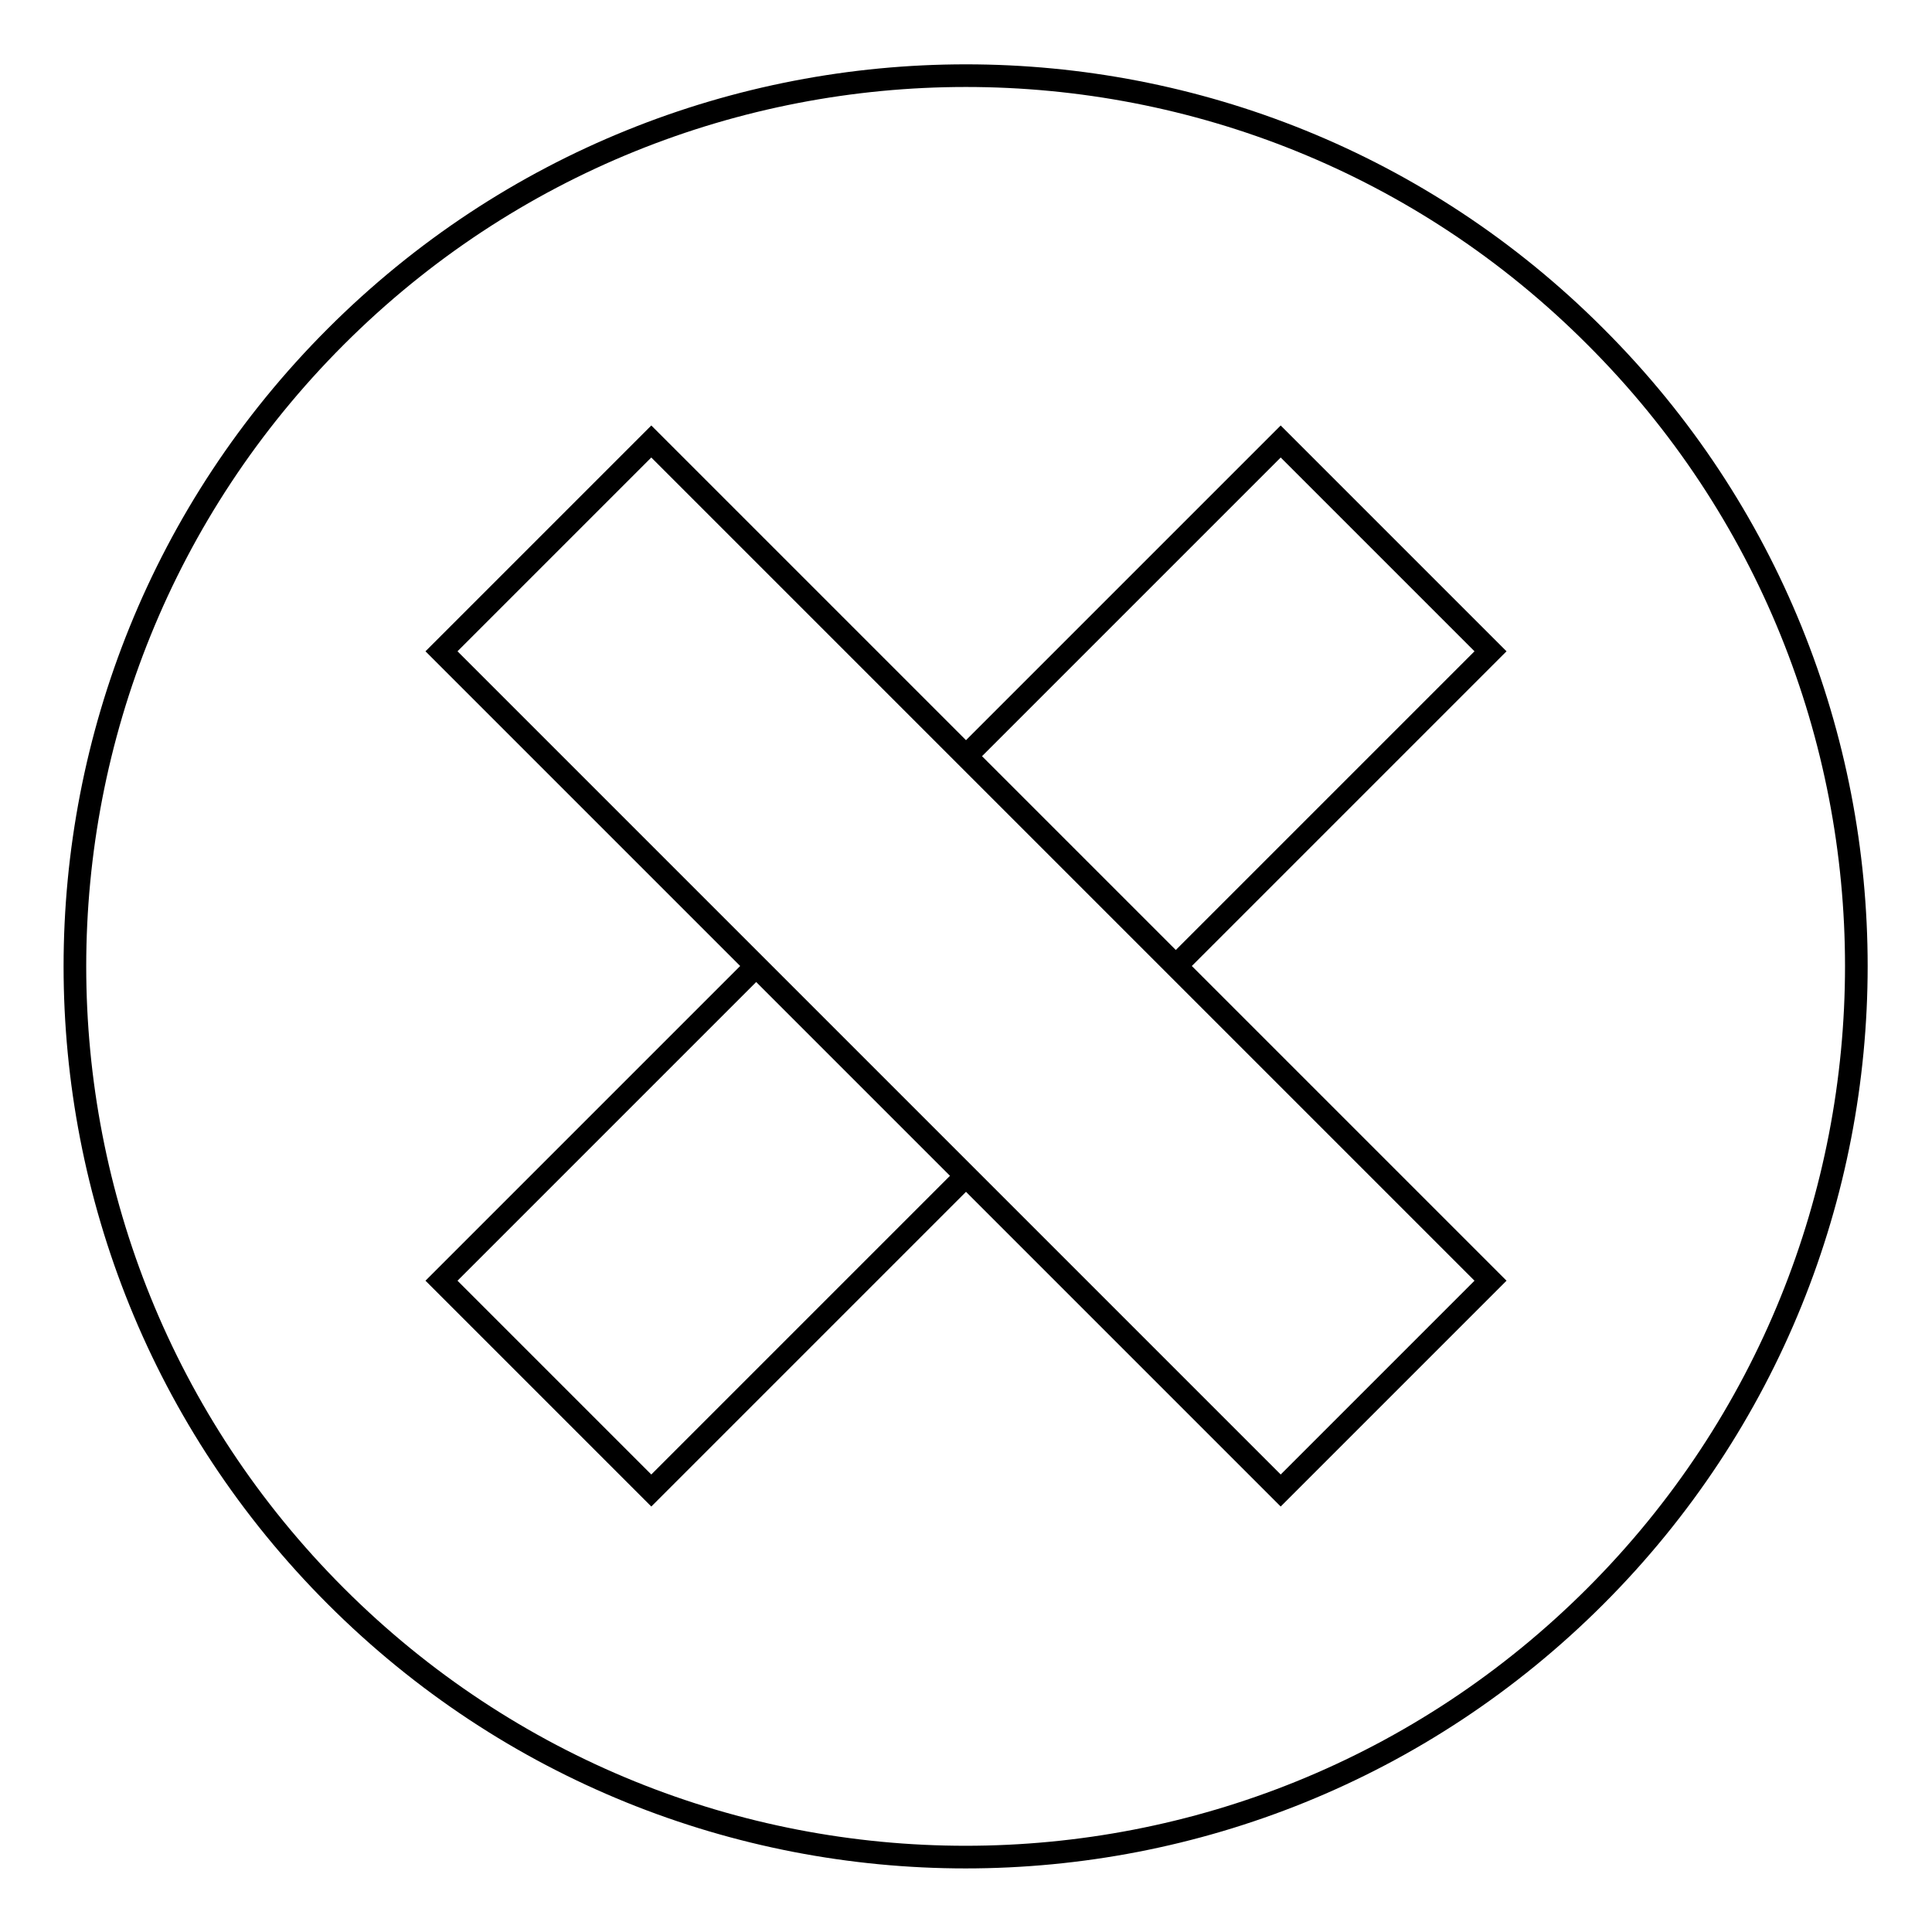 <?xml version="1.0" encoding="utf-8"?>
<!-- Svg Vector Icons : http://www.onlinewebfonts.com/icon -->
<!DOCTYPE svg PUBLIC "-//W3C//DTD SVG 1.1//EN" "http://www.w3.org/Graphics/SVG/1.1/DTD/svg11.dtd">
<svg version="1.1" xmlns="http://www.w3.org/2000/svg" xmlns:xlink="http://www.w3.org/1999/xlink" x="0px" y="0px" viewBox="0 0 256 256" enable-background="new 0 0 256 256" xml:space="preserve">
<g><g><path stroke-width="3" fill-opacity="0" stroke="#000000"  d="M211.4,44.6C165.4-1.5,90.6-1.5,44.5,44.6c-46.1,46.1-46.1,120.8,0,166.9c46.1,46.1,120.8,46.1,166.9,0C257.5,165.4,257.5,90.6,211.4,44.6z M169.7,197.5L128,155.8l-41.7,41.7l-27.8-27.8l41.7-41.7L58.5,86.3l27.8-27.8l111.2,111.2L169.7,197.5z M155.8,128L128,100.2l41.7-41.7l27.8,27.8L155.8,128z M100.2,128l27.8,27.8L100.2,128L100.2,128z"/></g></g>
</svg>